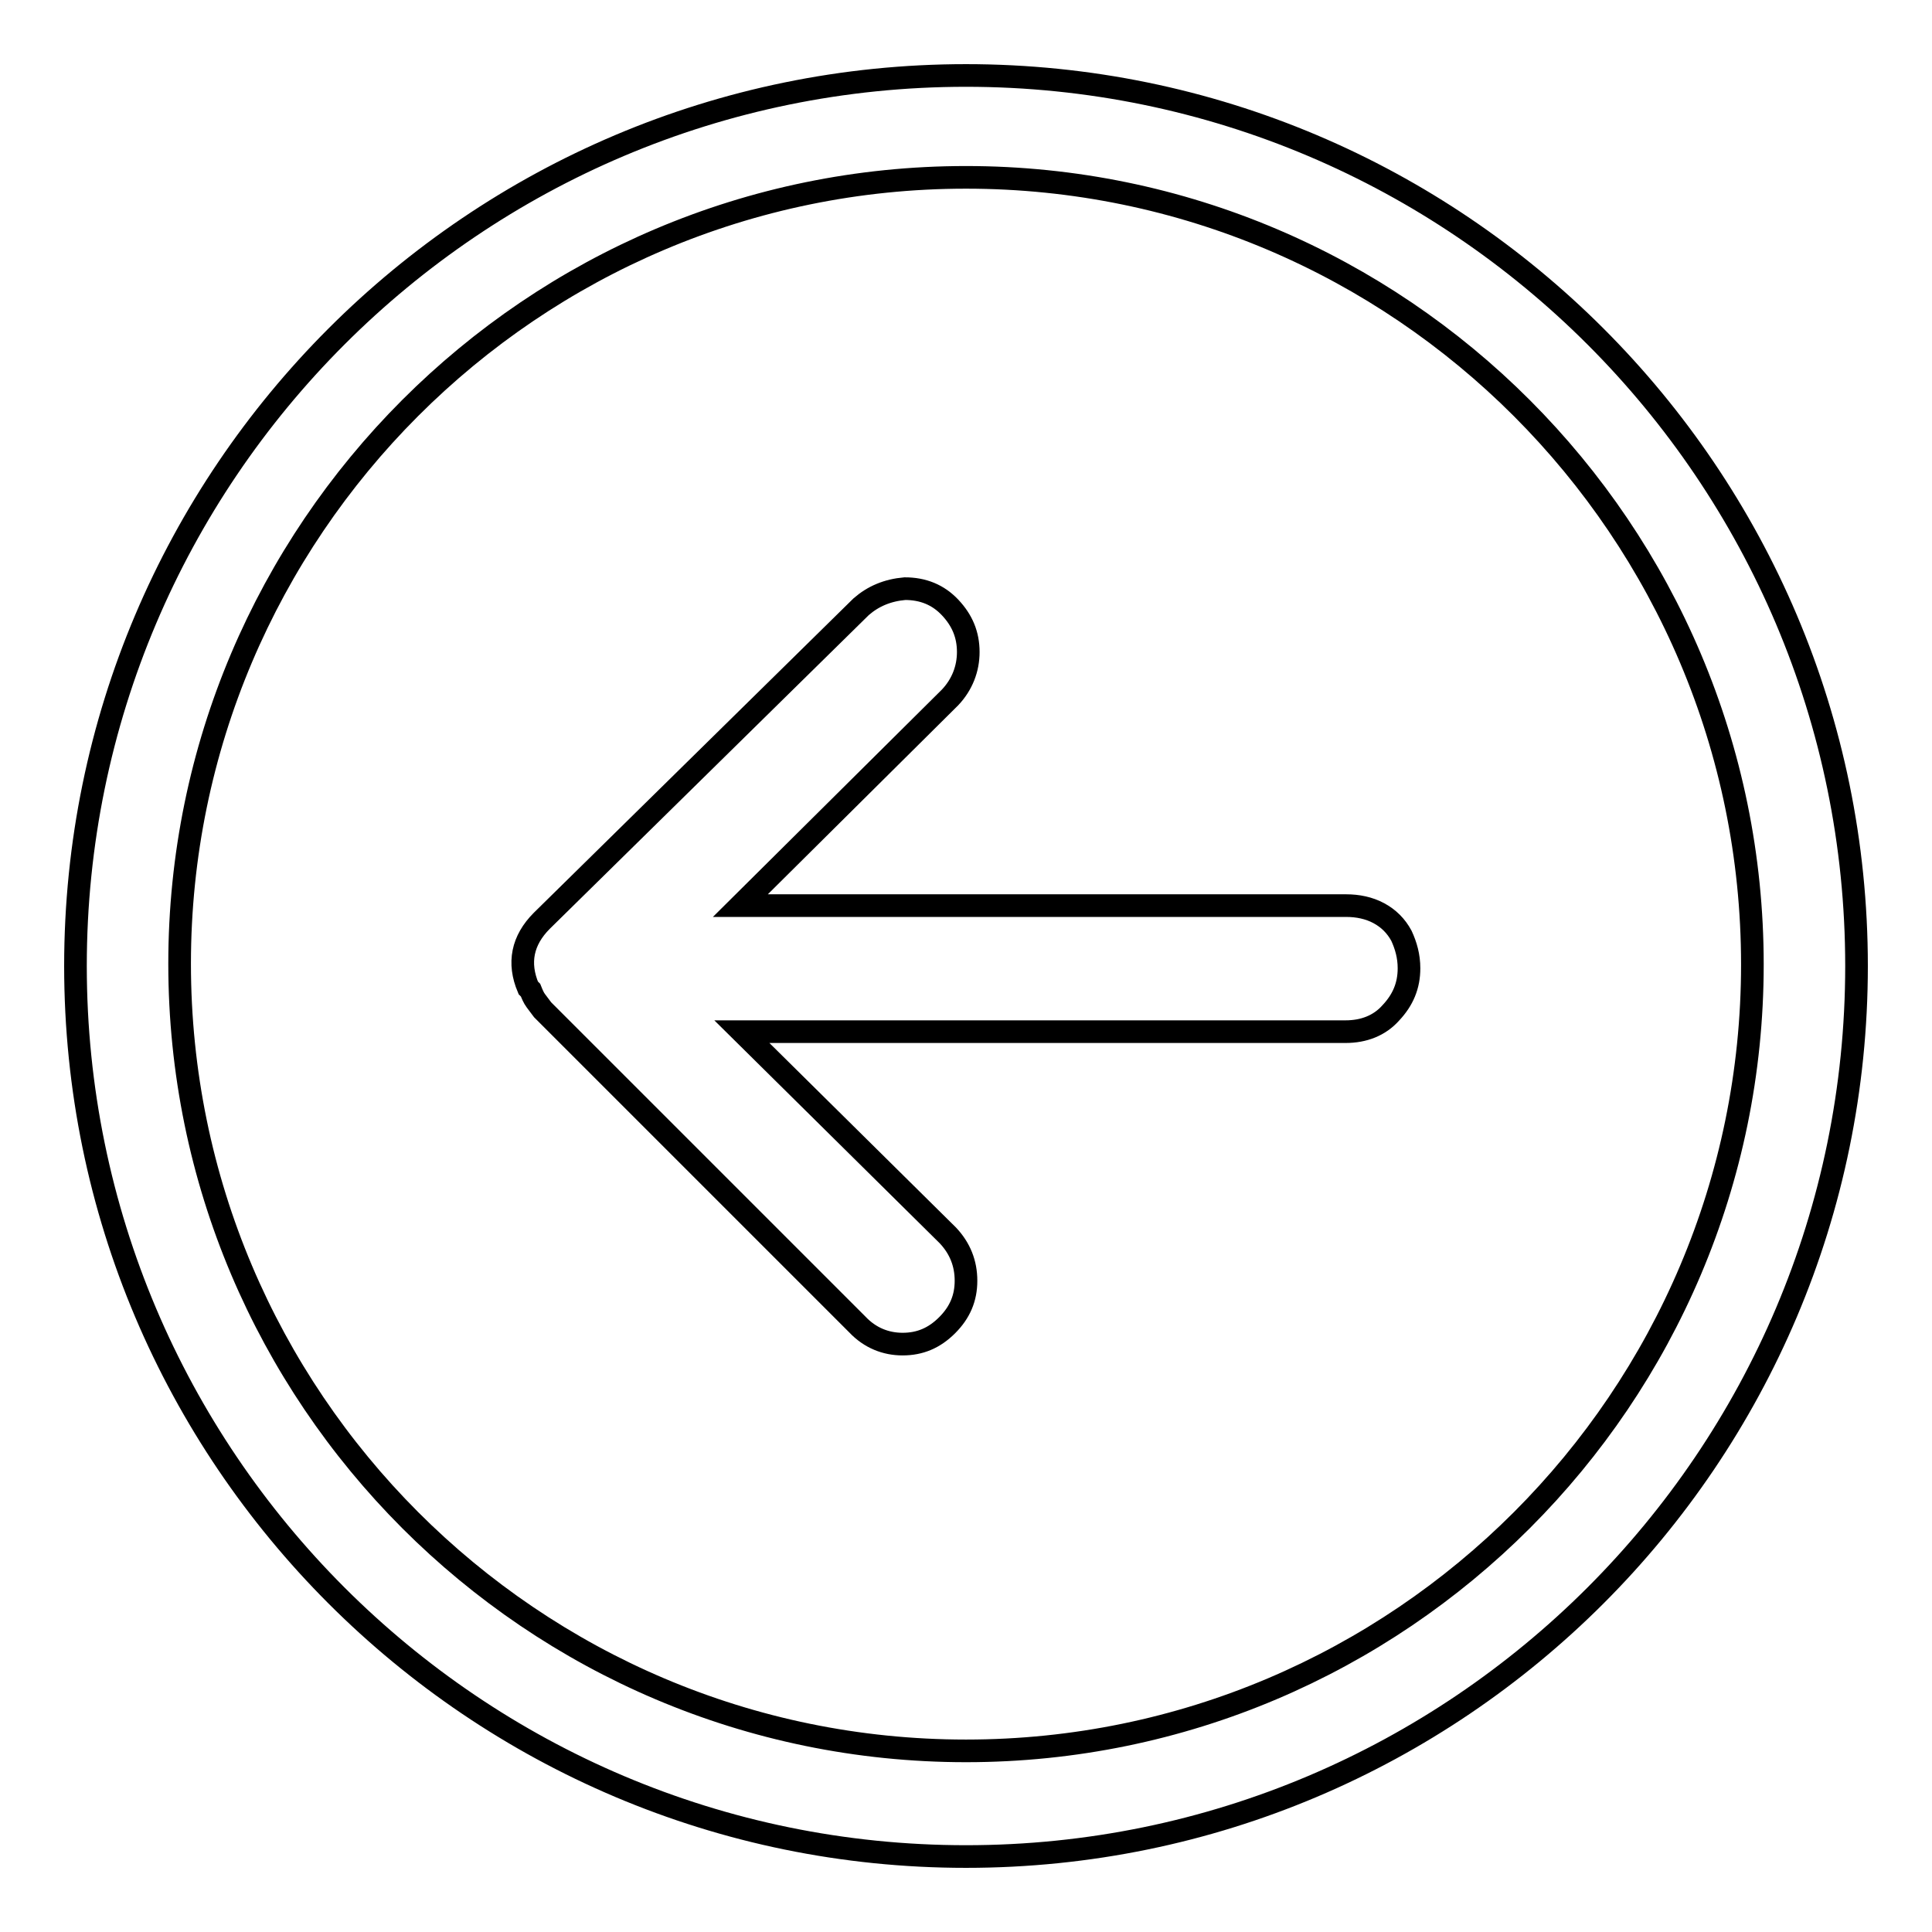 <?xml version="1.0" encoding="utf-8"?>
<!-- Svg Vector Icons : http://www.onlinewebfonts.com/icon -->
<!DOCTYPE svg PUBLIC "-//W3C//DTD SVG 1.1//EN" "http://www.w3.org/Graphics/SVG/1.1/DTD/svg11.dtd">
<svg version="1.1" xmlns="http://www.w3.org/2000/svg" xmlns:xlink="http://www.w3.org/1999/xlink" x="0px" y="0px" viewBox="0 0 256 256" enable-background="new 0 0 256 256" xml:space="preserve">
<g> <path stroke-width="3" fill-opacity="0" stroke="#000000"  d="M128,246c-65.1,0-118-52.9-118-118S62.9,10,128,10c65.1,0,118,52.9,118,118C246,193.1,193.1,246,128,246 L128,246z M128,23.5c-57.5,0-104.2,46.8-104.2,104.2C23.8,185.2,70.5,232,128,232c57.5,0,104.2-46.8,104.2-104.2 C232.2,70.3,185.5,23.5,128,23.5L128,23.5z M70,130.9l0.3,0.3c0.2,0.5,0.4,1,0.7,1.4c0.3,0.4,0.6,0.8,0.9,1.2l0,0l41.7,41.7 c1.7,1.8,3.8,2.6,6,2.6c2.3,0,4.2-0.8,5.9-2.5c1.7-1.7,2.5-3.6,2.5-5.9c0-2.3-0.8-4.3-2.4-6l-27.3-27h80c2.4,0,4.5-0.8,6-2.5 c1.6-1.7,2.4-3.6,2.4-5.9c0-1.6-0.4-3-1-4.3c-0.7-1.3-1.7-2.3-3-3c-1.3-0.7-2.8-1-4.3-1H98.1l27.8-27.6c1.6-1.7,2.4-3.8,2.4-6 c0-2.3-0.8-4.2-2.4-5.9c-1.6-1.7-3.6-2.5-6-2.5c-2.3,0.2-4.2,1-5.8,2.4L71.8,122C69.2,124.6,68.6,127.6,70,130.9z"/></g>
</svg>